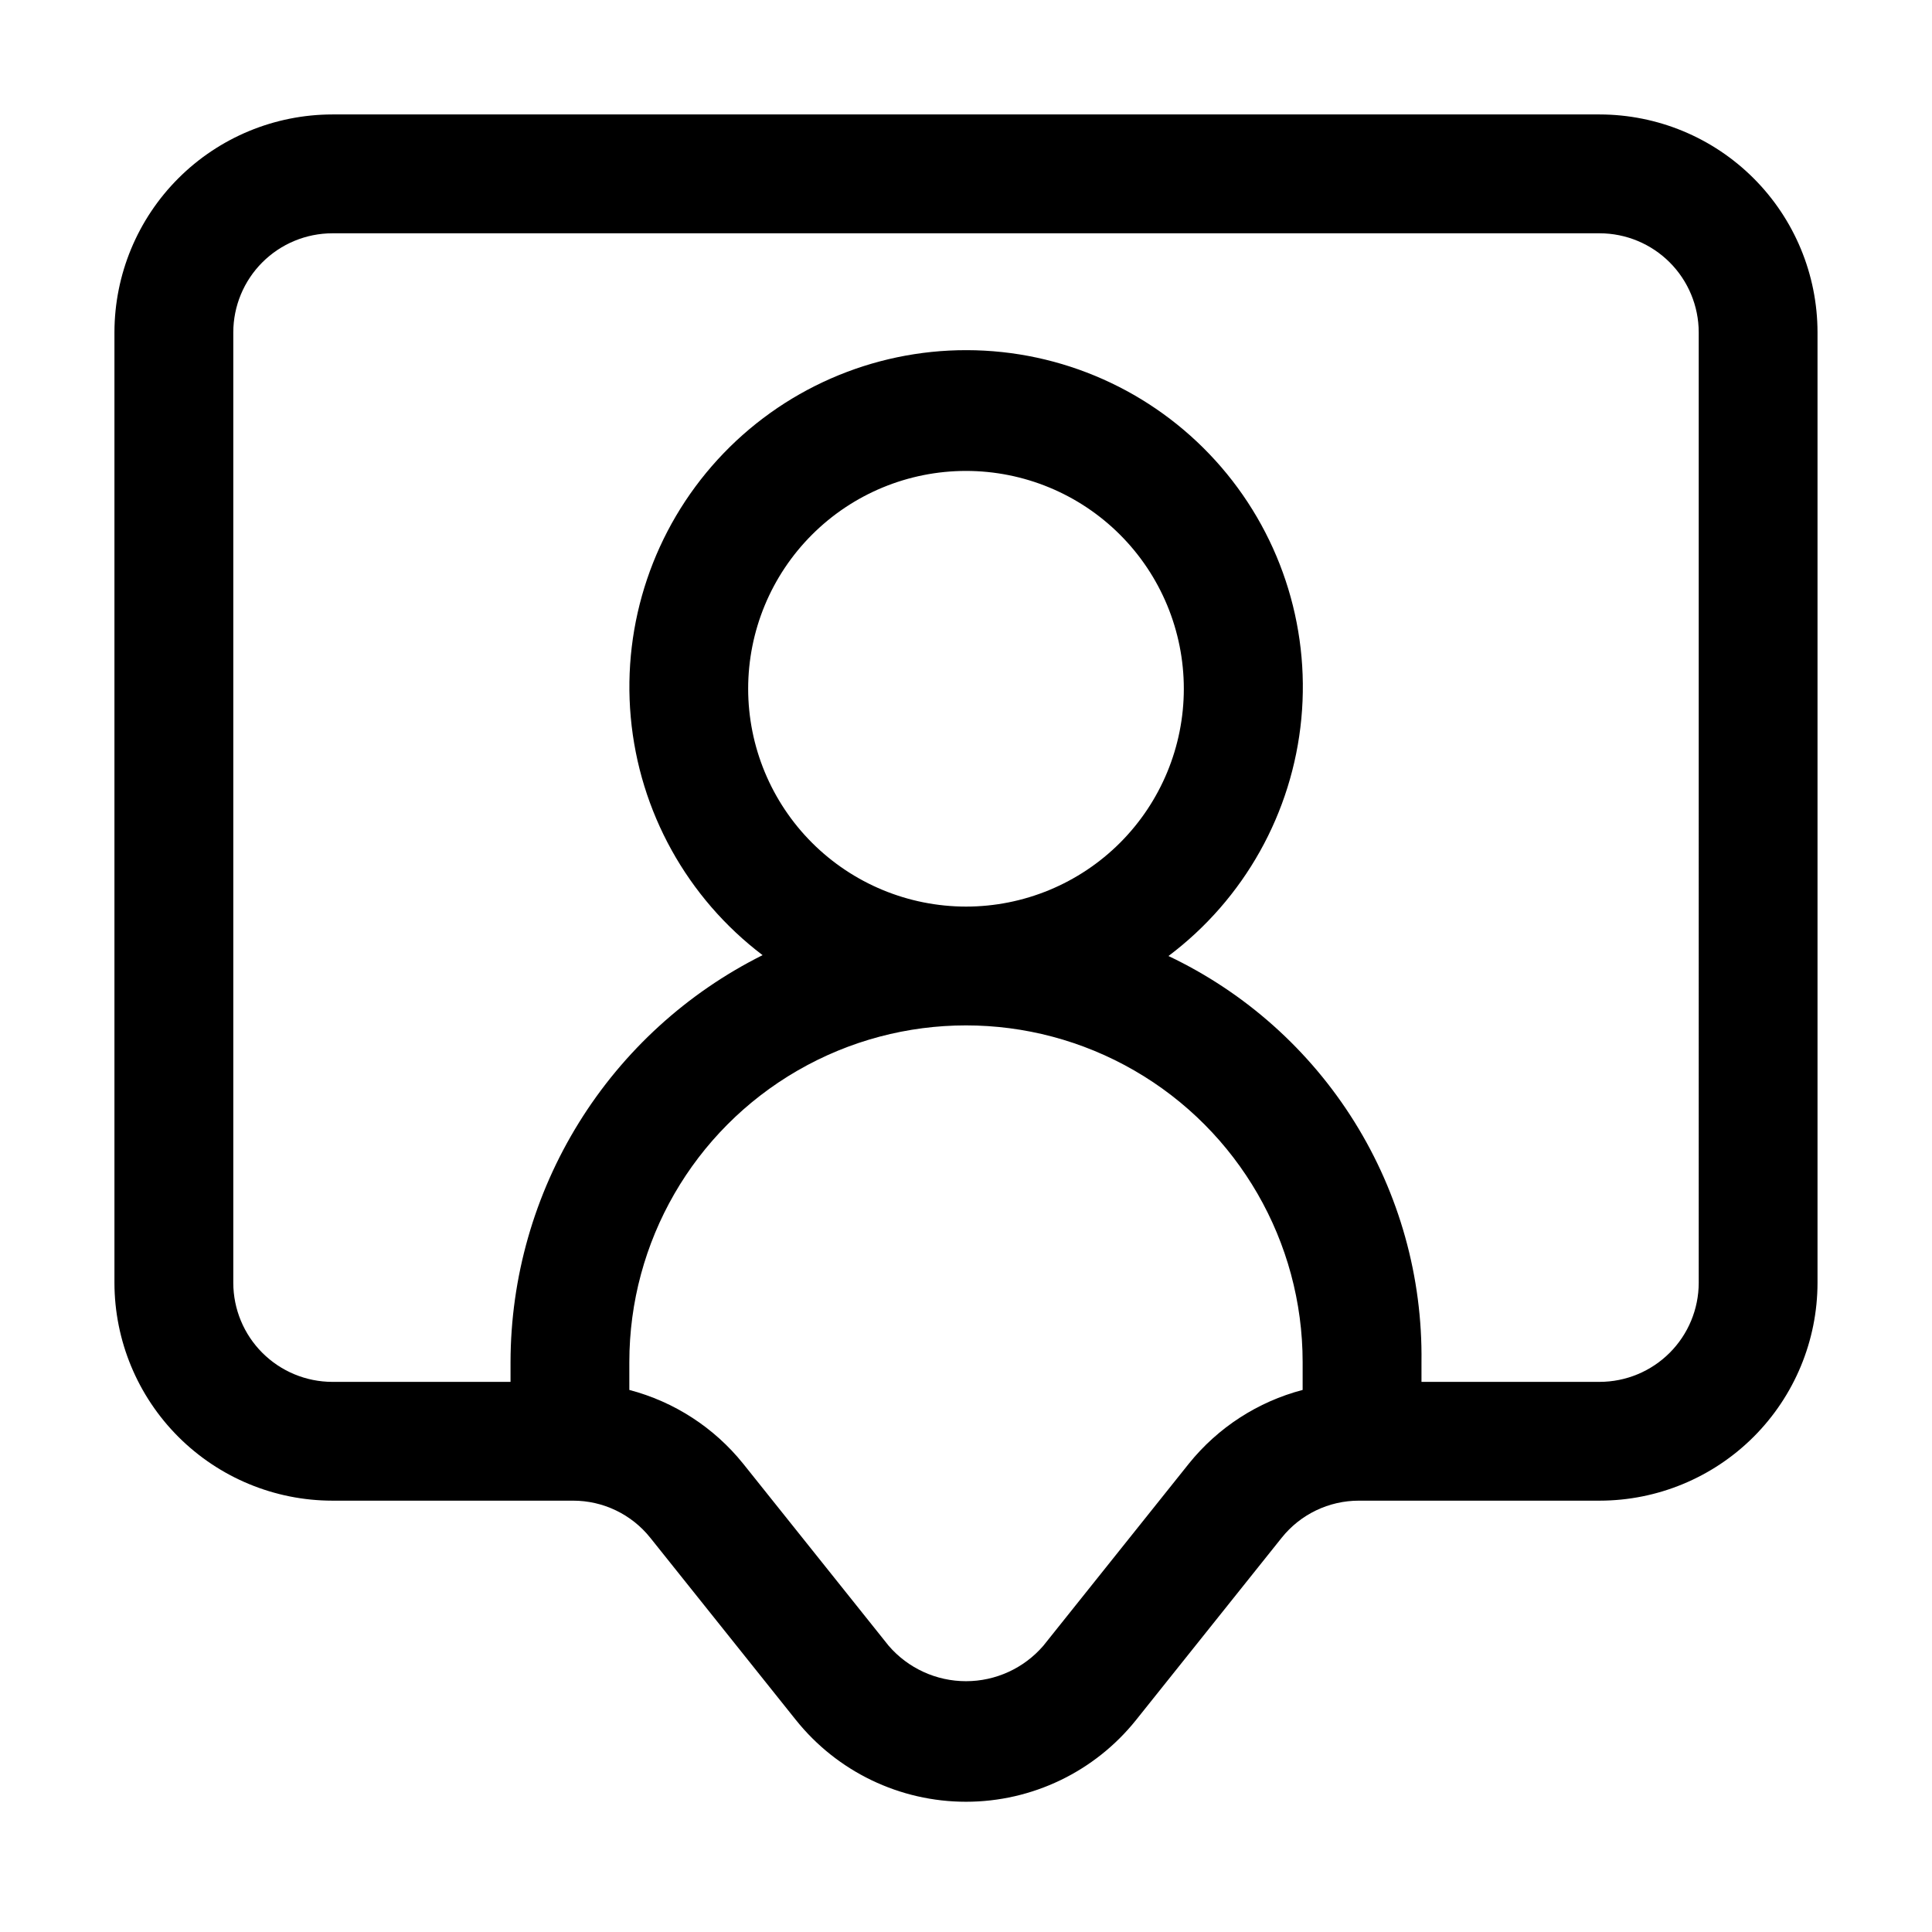 <?xml version="1.0" encoding="UTF-8"?>
<!-- Uploaded to: ICON Repo, www.iconrepo.com, Generator: ICON Repo Mixer Tools -->
<svg fill="#000000" width="800px" height="800px" version="1.1" viewBox="144 144 512 512" xmlns="http://www.w3.org/2000/svg">
 <path d="m567.93 174.33h-335.87c-15.305 0.02-29.98 6.106-40.801 16.93-10.824 10.82-16.91 25.496-16.93 40.801v251.9c0.02 15.309 6.106 29.98 16.93 40.805 10.82 10.82 25.496 16.91 40.801 16.926h63.793c7.973-0.012 15.52 3.613 20.488 9.844l38.582 48.281h0.004c10.949 13.695 27.535 21.668 45.07 21.668s34.117-7.973 45.07-21.668l38.582-48.281c4.973-6.231 12.516-9.855 20.488-9.844h63.793c15.309-0.016 29.98-6.106 40.805-16.926 10.82-10.824 16.91-25.496 16.926-40.805v-251.9c-0.016-15.305-6.106-29.98-16.926-40.801-10.824-10.824-25.496-16.91-40.805-16.93zm-108.86 357.54-38.582 48.281c-5.141 5.957-12.621 9.383-20.488 9.383-7.871 0-15.352-3.426-20.488-9.383l-38.582-48.281h-0.004c-7.699-9.566-18.266-16.406-30.145-19.523v-7.391c0-31.871 17.004-61.324 44.609-77.262 27.602-15.938 61.613-15.938 89.215 0 27.605 15.938 44.609 45.391 44.609 77.262v7.391c-11.879 3.117-22.445 9.957-30.145 19.523zm-116.8-205.34c0-15.312 6.082-29.996 16.91-40.82 10.824-10.828 25.508-16.91 40.82-16.91 15.309 0 29.992 6.082 40.82 16.91 10.824 10.824 16.906 25.508 16.906 40.82 0 15.309-6.082 29.992-16.906 40.82-10.828 10.824-25.512 16.906-40.82 16.906-15.309-0.012-29.984-6.098-40.809-16.918-10.824-10.824-16.91-25.504-16.922-40.809zm251.91 157.44v-0.004c-0.012 6.957-2.781 13.625-7.699 18.543-4.918 4.918-11.586 7.688-18.543 7.699h-47.23v-5.25c0.293-22.469-5.867-44.555-17.75-63.629-11.887-19.074-28.996-34.336-49.301-43.977 20.062-15.082 32.844-37.914 35.211-62.902 2.371-24.984-5.894-49.816-22.762-68.398-16.871-18.586-40.785-29.207-65.883-29.258-25.102-0.055-49.062 10.461-66.012 28.973-16.945 18.512-25.316 43.305-23.055 68.301 2.262 25 14.941 47.887 34.938 63.055-20.043 10.008-36.906 25.395-48.703 44.438-11.797 19.047-18.062 40.996-18.094 63.398v5.246l-47.23 0.004c-6.957-0.012-13.625-2.781-18.543-7.699-4.918-4.918-7.688-11.586-7.699-18.543v-251.9c0.012-6.957 2.781-13.625 7.699-18.543s11.586-7.688 18.543-7.699h335.87c6.957 0.012 13.625 2.781 18.543 7.699 4.918 4.918 7.688 11.586 7.699 18.543z"/>
</svg>